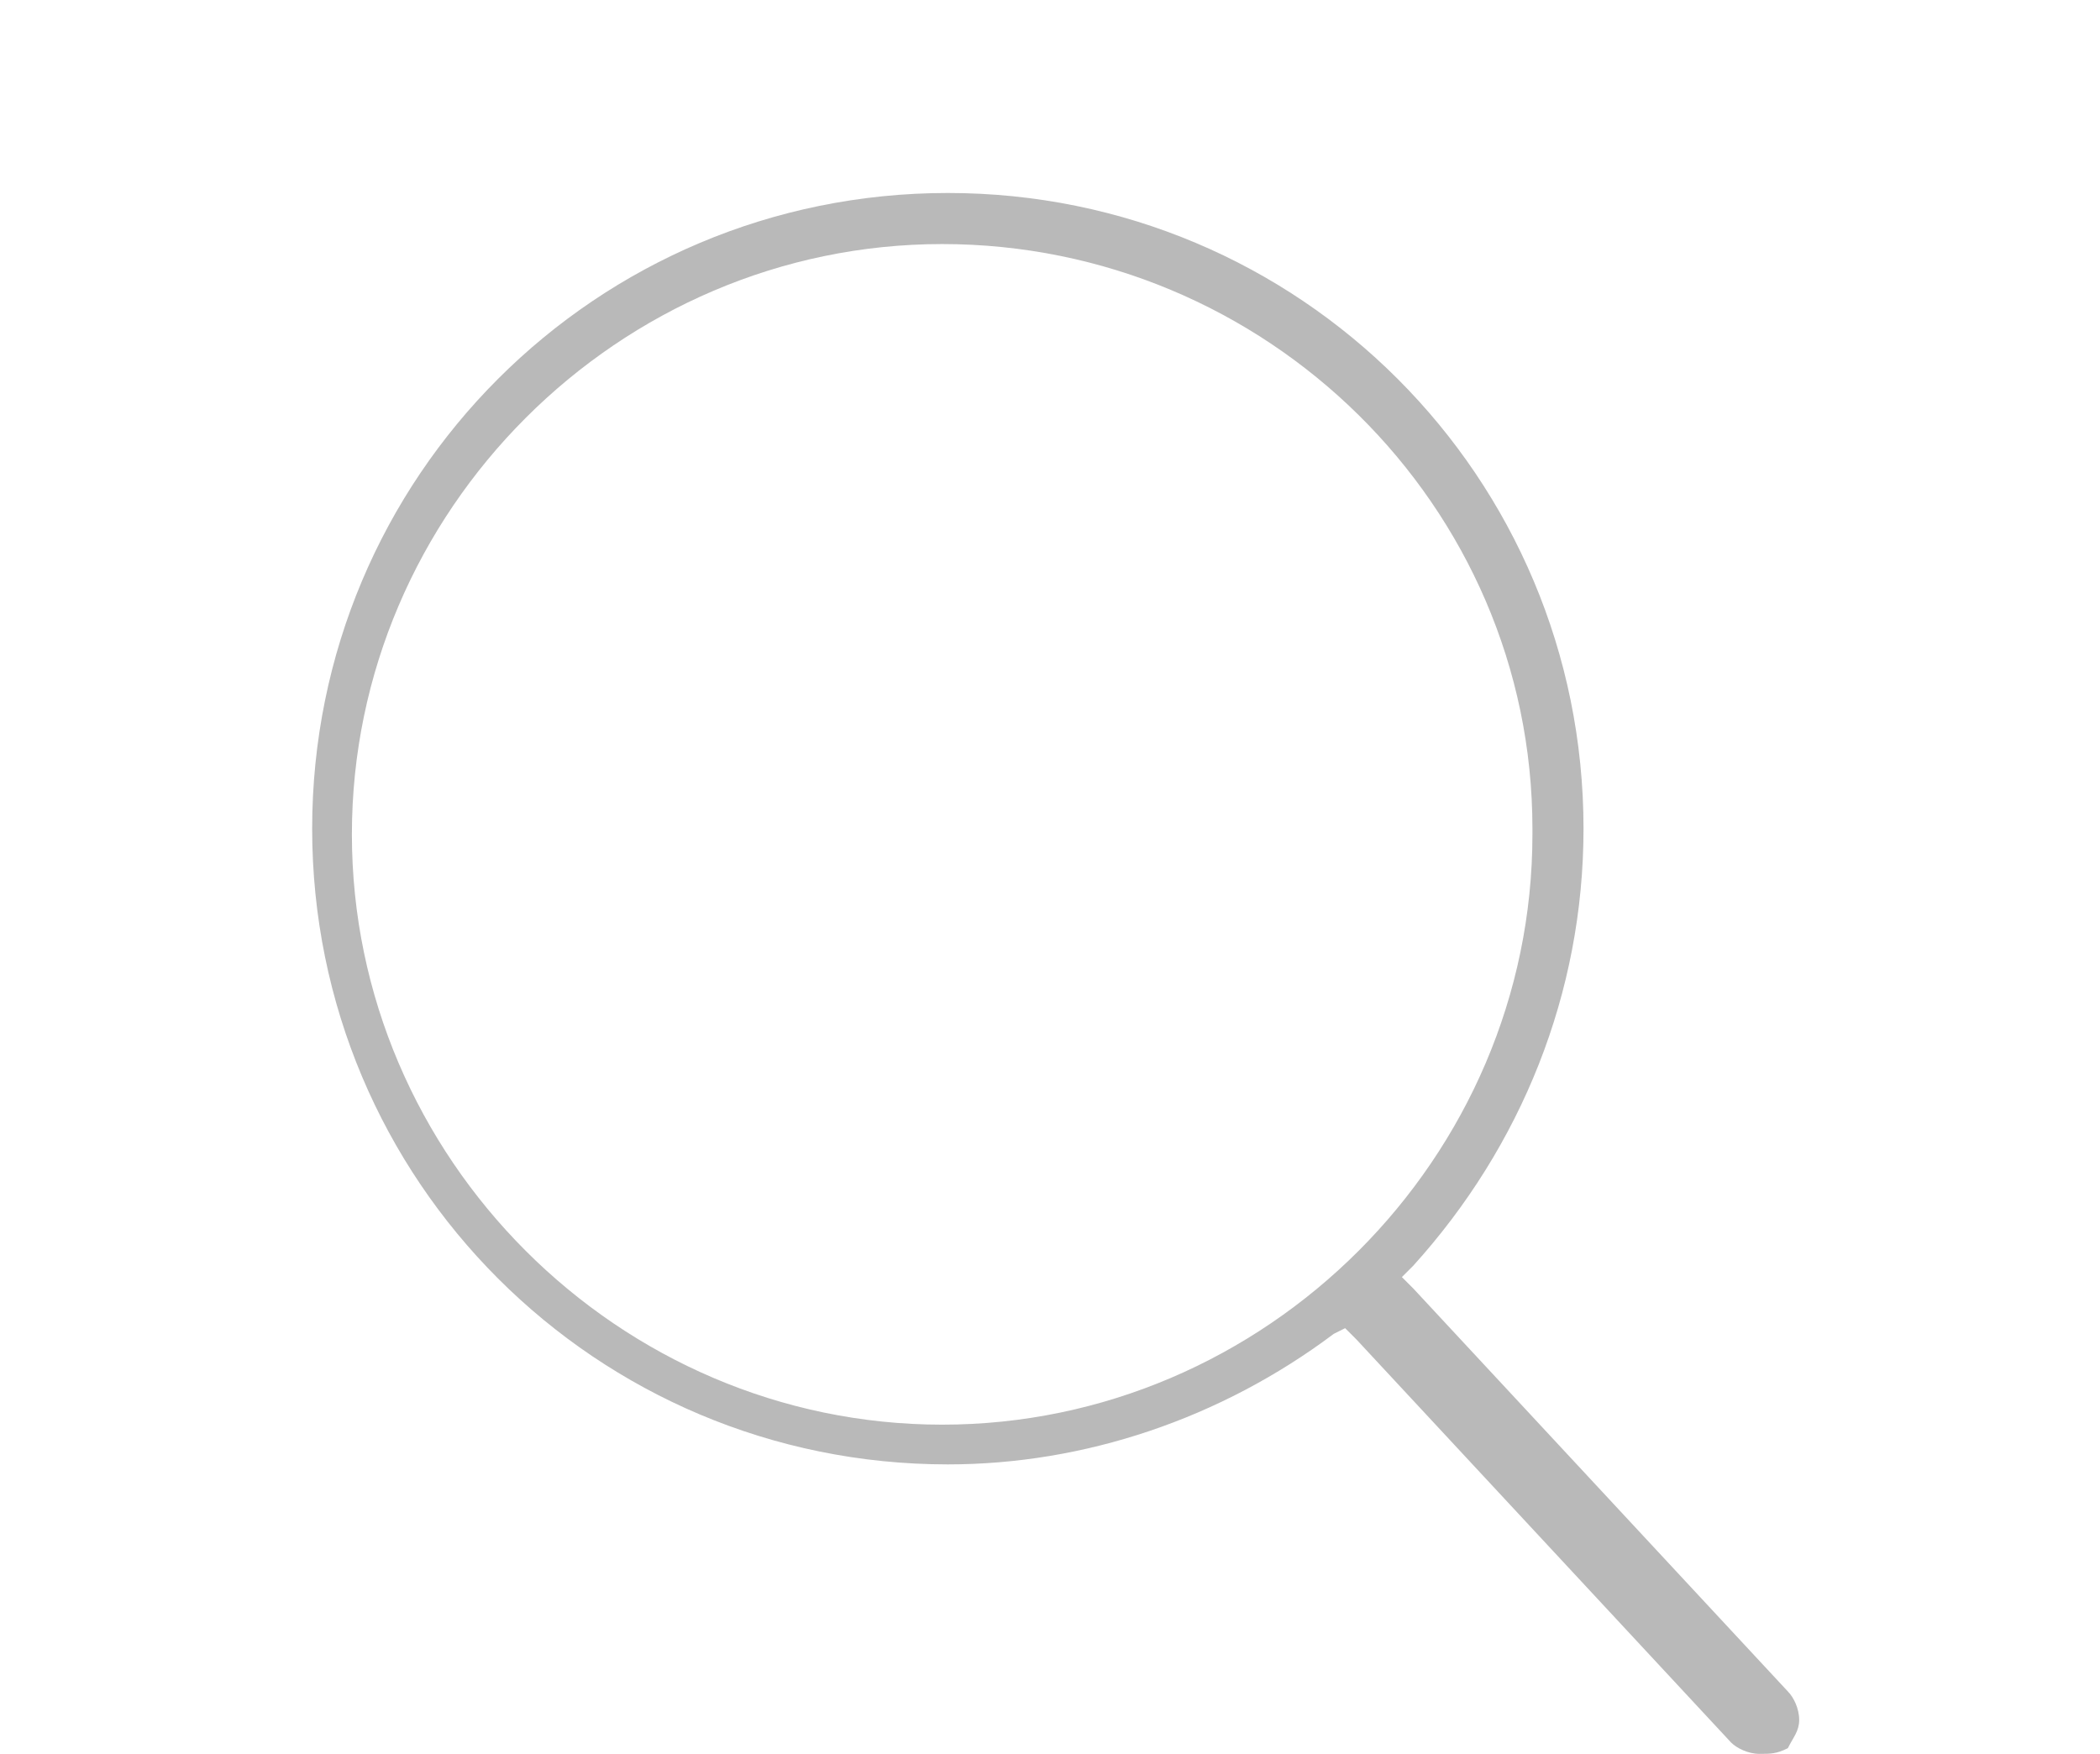 <?xml version="1.0" encoding="utf-8"?>
<!-- Generator: Adobe Illustrator 25.0.1, SVG Export Plug-In . SVG Version: 6.00 Build 0)  -->
<svg version="1.1" id="Capa_1" xmlns="http://www.w3.org/2000/svg" xmlns:xlink="http://www.w3.org/1999/xlink" x="0px" y="0px"
	 viewBox="0 0 37 30.9" style="enable-background:new 0 0 37 30.9;" xml:space="preserve">
<style type="text/css">
	.st0{fill:#b9b9b9;}
</style>
<g id="Web_OK">
	<path class="st0" d="M31,30.9c-0.2,0-0.4-0.1-0.5-0.2l-6.6-7.1l-0.2-0.2l-0.2,0.1c-2,1.5-4.4,2.3-6.8,2.3c-6.2,0-11.2-5-11.2-11.2
		s5-11.2,11.2-11.2s11.2,5,11.2,11.2c0,2.9-1.1,5.6-3,7.7l-0.2,0.2l0.2,0.2l6.6,7.1c0.1,0.1,0.2,0.3,0.2,0.5s-0.1,0.3-0.2,0.5
		C31.3,30.9,31.2,30.9,31,30.9z M16.6,4.3C10.9,4.3,6.2,9,6.2,14.7s4.7,10.4,10.4,10.4S27,20.4,27,14.7c0,0,0,0,0-0.1
		C27,8.9,22.3,4.3,16.6,4.3z"/>
</g>
</svg>

